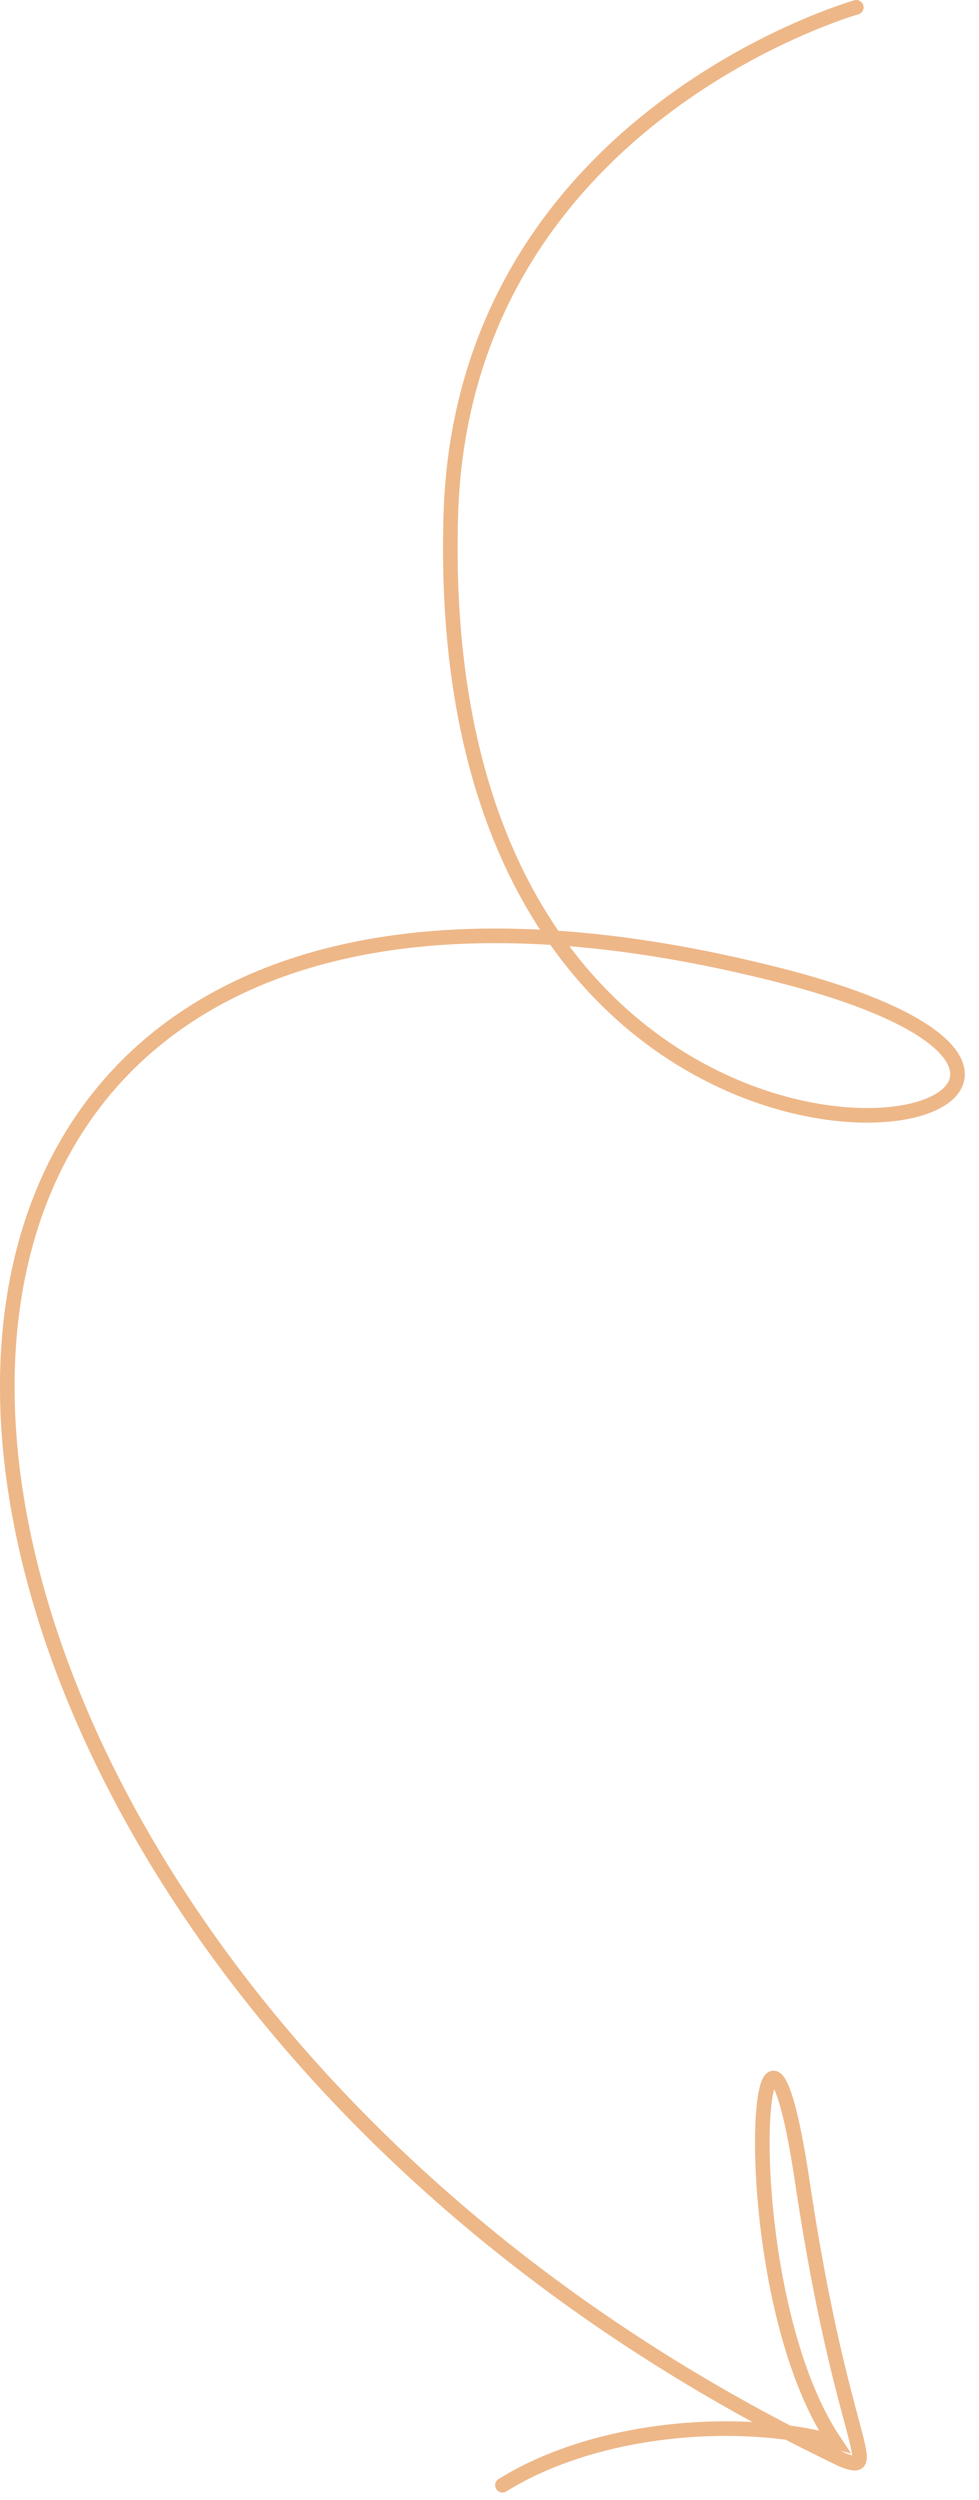 <?xml version="1.0" encoding="UTF-8"?> <svg xmlns="http://www.w3.org/2000/svg" width="67" height="171" viewBox="0 0 67 171" fill="none"><path d="M34.386 170C40.562 166.162 50.072 165.195 57.111 167.02C49.77 156.067 51.982 128.958 54.995 149.807C57.645 167.198 60.467 169.339 57.659 168.265C-14.368 133.803 -21.047 47.861 53.211 66.676C91.156 76.29 29.171 92.242 30.852 35.243C31.651 8.114 58.603 0.501 58.603 0.501" stroke="#EEB788" stroke-linecap="round"></path></svg> 
